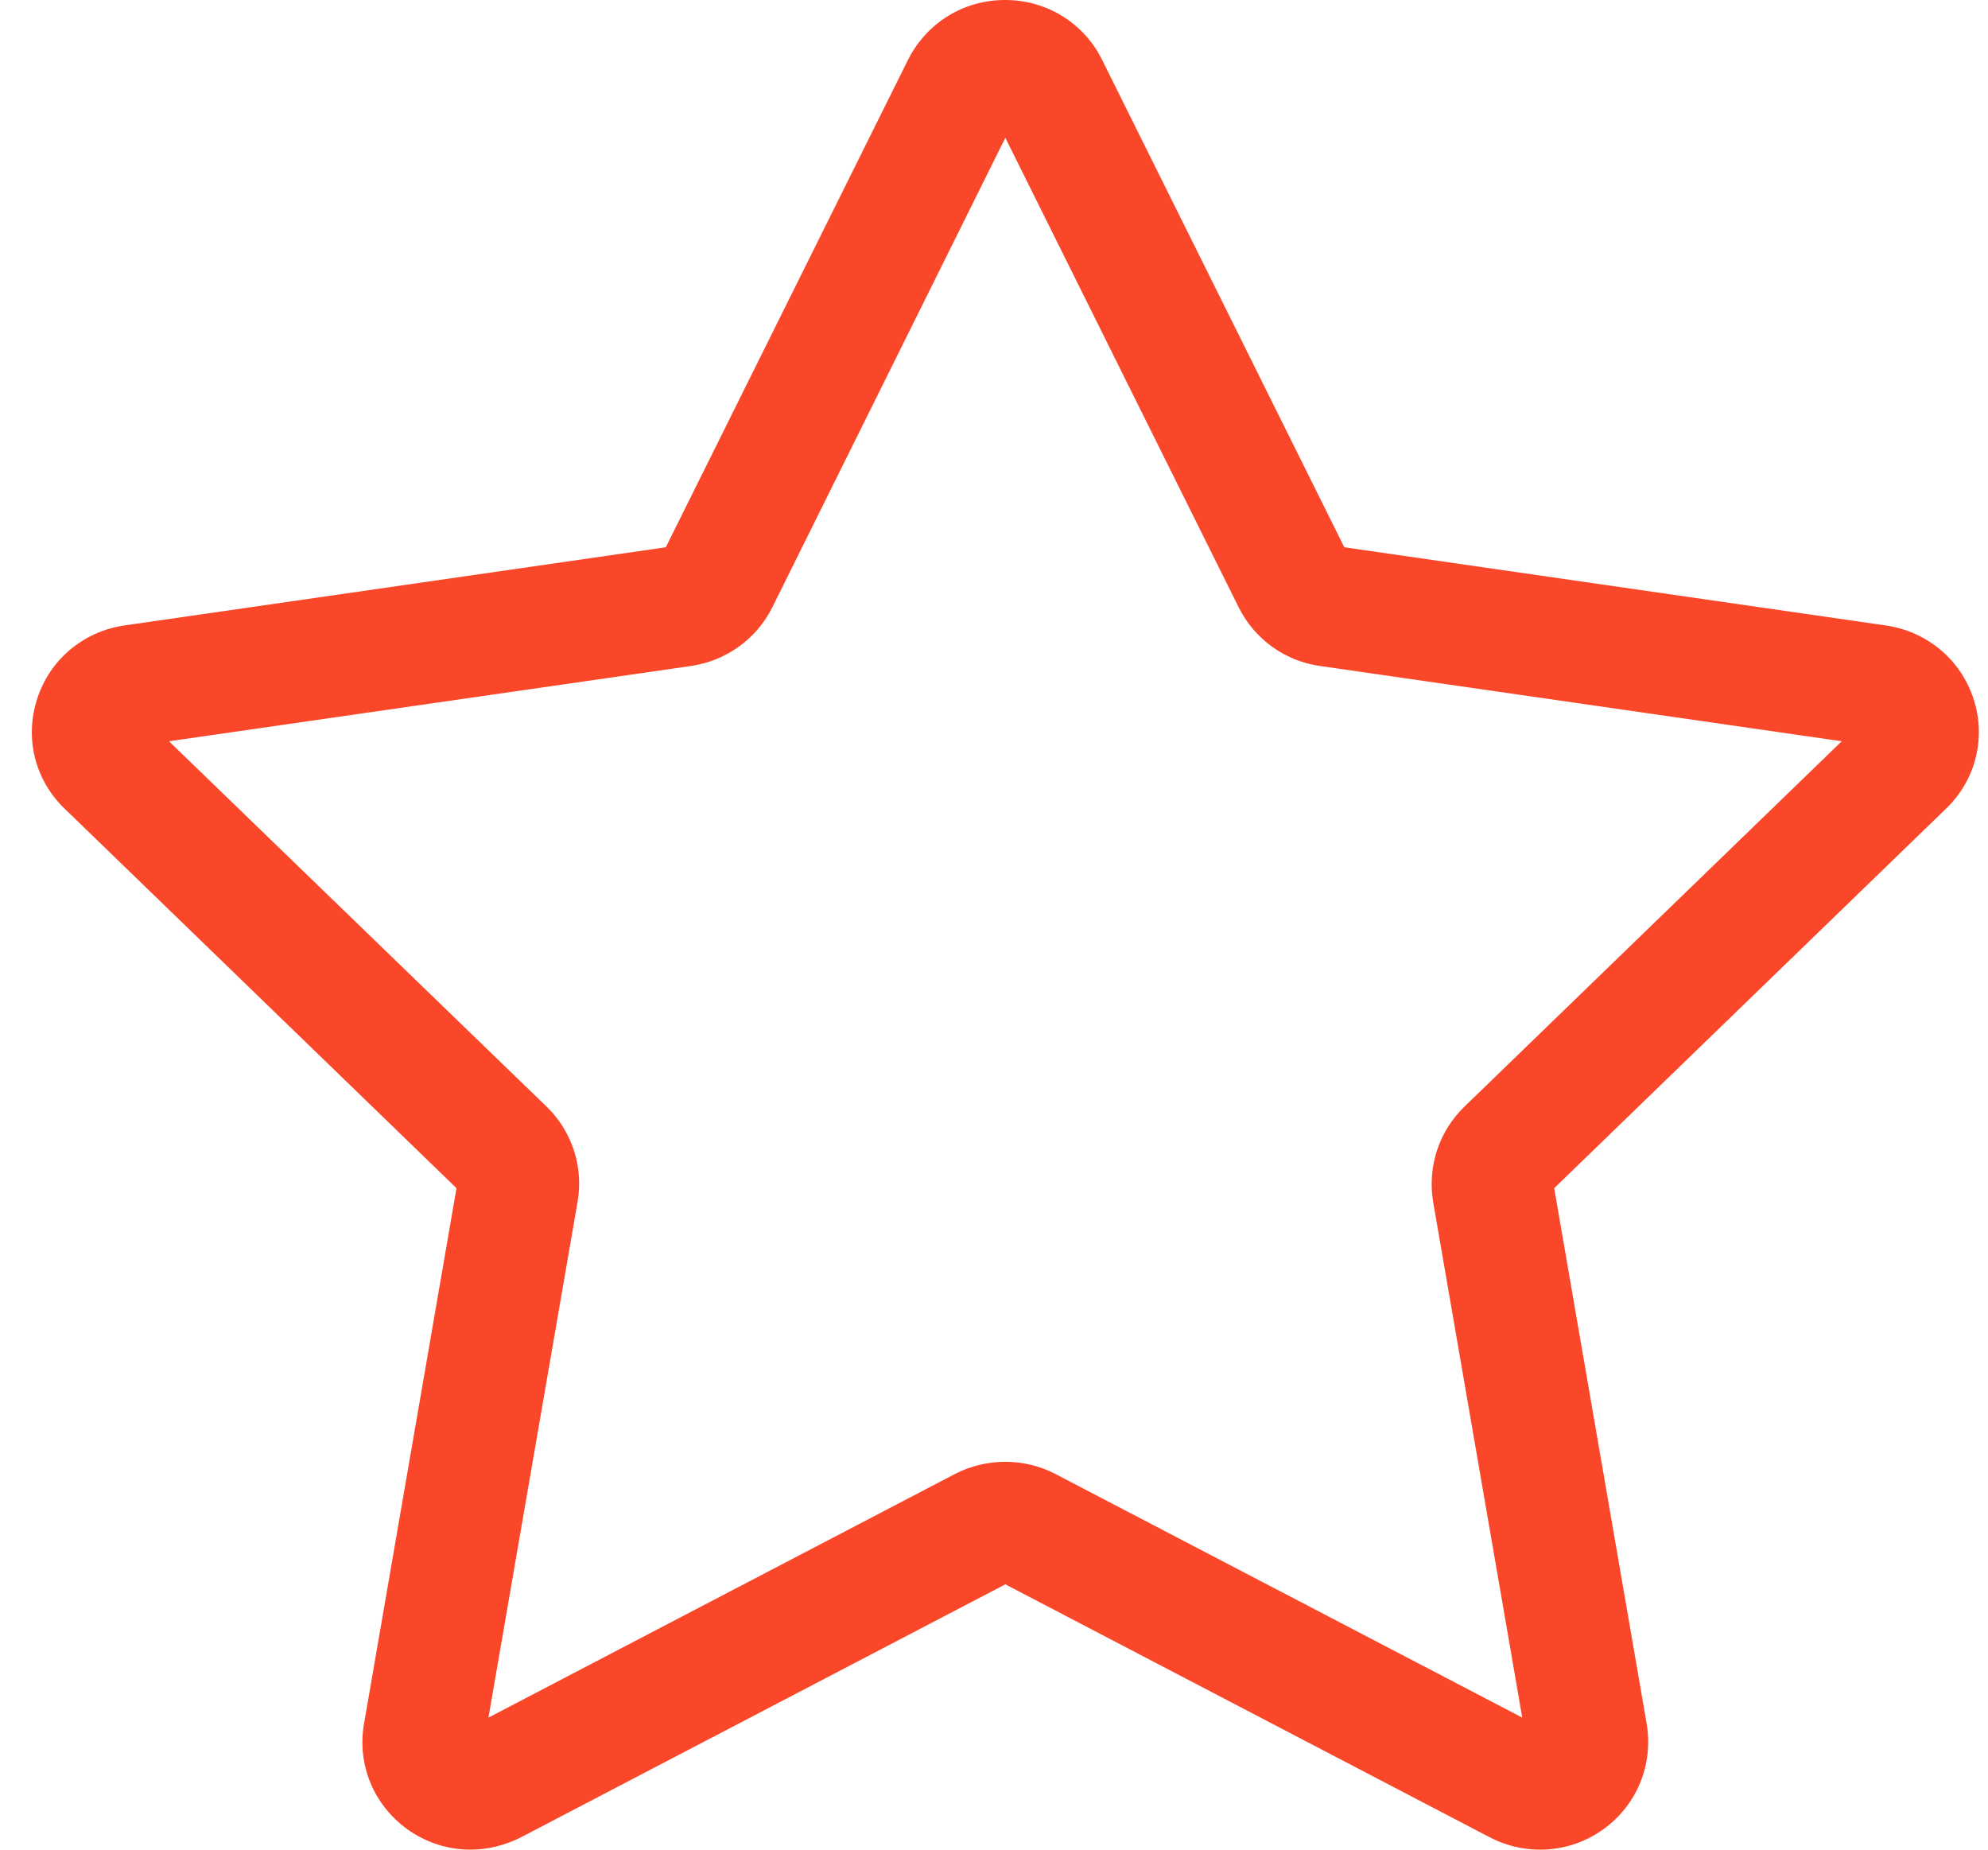 <svg width="43" height="40" viewBox="0 0 43 40" fill="none" xmlns="http://www.w3.org/2000/svg">
<path d="M0.805 15.109C0.529 15.958 0.752 16.866 1.397 17.487L9.874 25.695L7.873 37.281C7.722 38.157 8.077 39.026 8.807 39.556C9.215 39.85 9.696 40 10.176 40C10.545 40 10.92 39.908 11.269 39.732L21.745 34.262L32.222 39.732C33.019 40.144 33.96 40.078 34.684 39.556C35.407 39.033 35.763 38.164 35.618 37.281L33.617 25.695L42.093 17.487C42.739 16.866 42.962 15.952 42.686 15.109C42.409 14.266 41.685 13.658 40.797 13.527L29.077 11.835L23.838 1.294C23.443 0.497 22.64 0 21.739 0C20.837 0 20.041 0.497 19.64 1.294L14.401 11.835L2.681 13.527C1.805 13.658 1.082 14.259 0.805 15.109ZM14.941 14.403C15.704 14.292 16.362 13.821 16.704 13.135L21.745 2.98L26.793 13.135C27.135 13.821 27.793 14.298 28.557 14.403L39.836 16.03L31.676 23.931C31.123 24.466 30.873 25.231 30.998 25.989L32.926 37.144L22.831 31.877C22.154 31.524 21.337 31.524 20.653 31.877L10.565 37.144L12.493 25.989C12.624 25.231 12.374 24.466 11.822 23.931L3.655 16.03L14.941 14.403Z" fill="#FA4729"/>
</svg>
